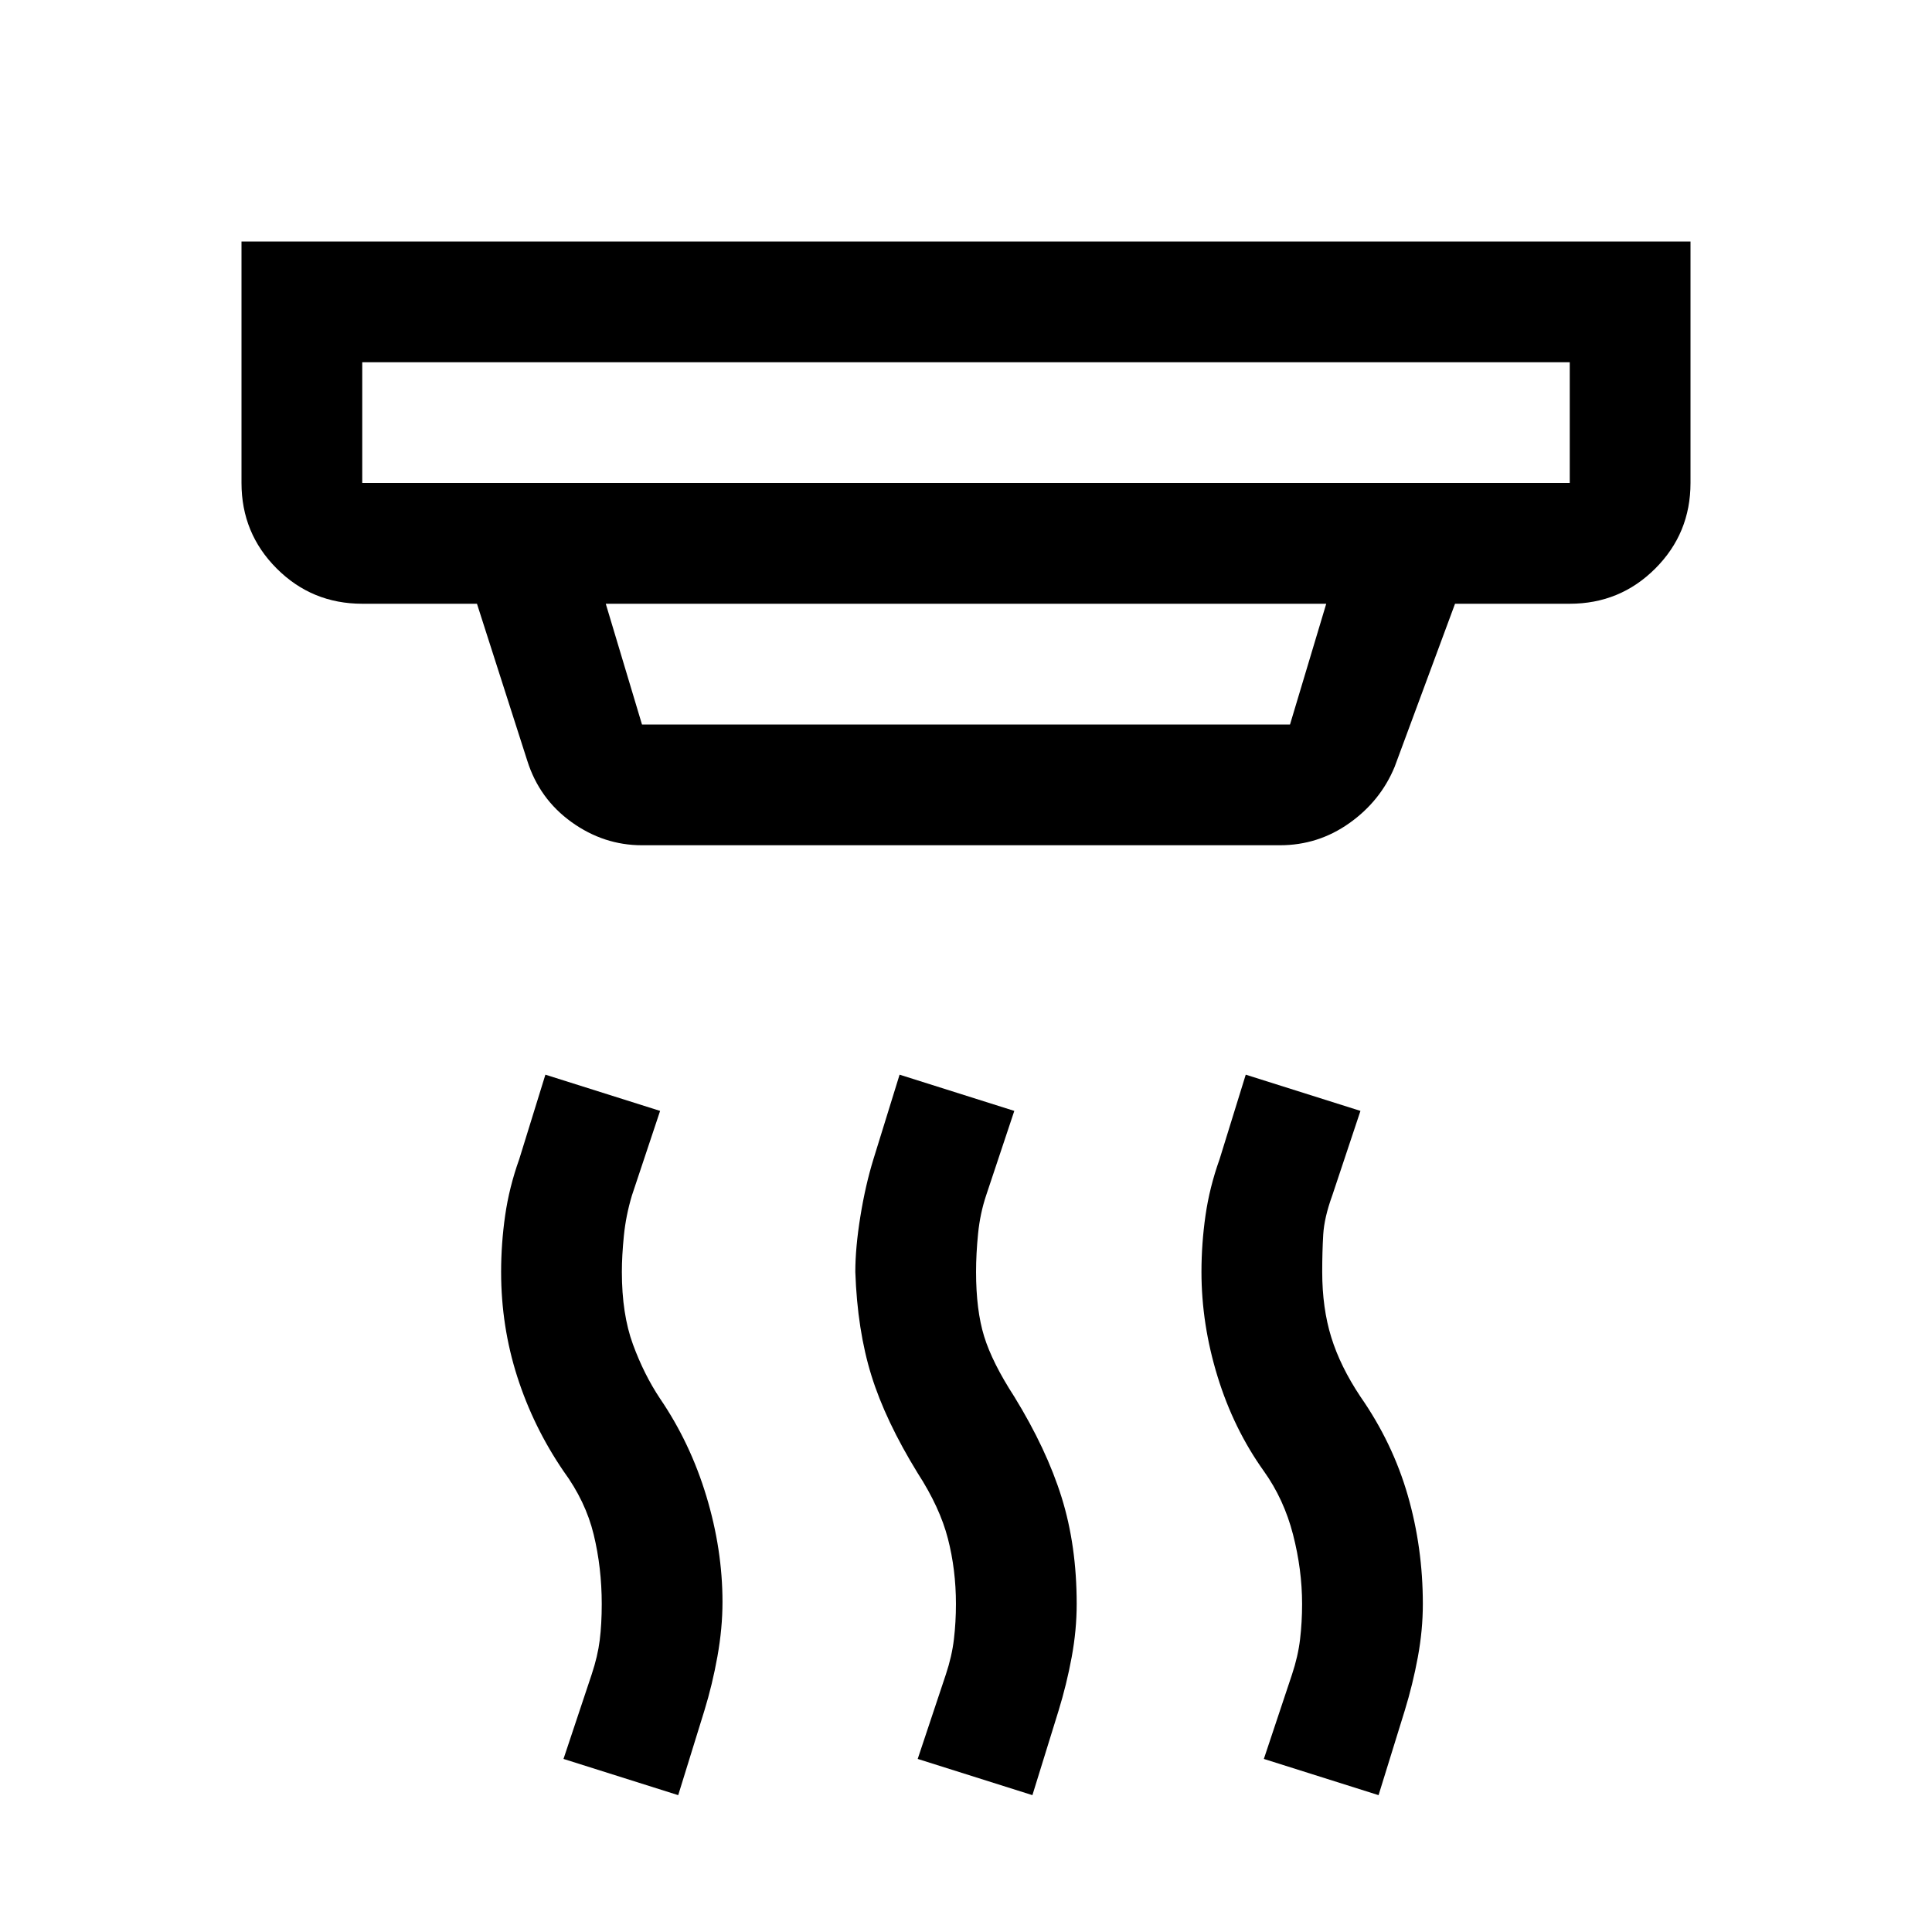 <svg xmlns="http://www.w3.org/2000/svg" height="48" width="48"><path d="m25.65 44.6-2.85-.9.7-2.1q.15-.45.2-.875.05-.425.05-.875 0-.85-.2-1.625T22.8 36.6q-.8-1.3-1.15-2.425-.35-1.125-.4-2.575 0-.6.125-1.375T21.7 28.8l.65-2.1 2.85.9-.7 2.1q-.15.45-.2.95-.05.5-.05.95 0 .95.2 1.6.2.65.75 1.5.8 1.3 1.175 2.5t.375 2.65q0 .65-.125 1.325-.125.675-.325 1.325Zm-8.8 0L14 43.7l.7-2.1q.15-.45.2-.85.05-.4.05-.9 0-.9-.2-1.725-.2-.825-.75-1.575-.75-1.1-1.15-2.35-.4-1.25-.4-2.6 0-.7.1-1.4t.35-1.4l.65-2.1 2.85.9-.7 2.1q-.15.5-.2 1-.05.5-.05.9 0 1.05.275 1.8t.675 1.35q.75 1.1 1.15 2.425.4 1.325.4 2.625 0 .65-.125 1.35-.125.7-.325 1.35Zm17.4 0-2.85-.9.7-2.1q.15-.45.2-.875.05-.425.05-.875 0-.85-.225-1.725-.225-.875-.725-1.575-.75-1.05-1.15-2.35-.4-1.3-.4-2.6 0-.7.1-1.4t.35-1.4l.65-2.1 2.85.9-.7 2.1q-.2.55-.225.975-.025.425-.025.925 0 .9.225 1.625T33.8 34.7q.8 1.15 1.175 2.45.375 1.3.375 2.7 0 .65-.125 1.325-.125.675-.325 1.325ZM9 12h30V9H9v3Zm6.95 6h16.1l.9-3h-17.9l.9 3Zm0 3q-.95 0-1.75-.575T13.1 18.9L11.85 15H9q-1.25 0-2.125-.875T6 12V6h36v6q0 1.25-.875 2.125T39 15h-2.85l-1.5 4.05q-.35.85-1.125 1.4-.775.55-1.725.55ZM9 12V9v3Z"/></svg>